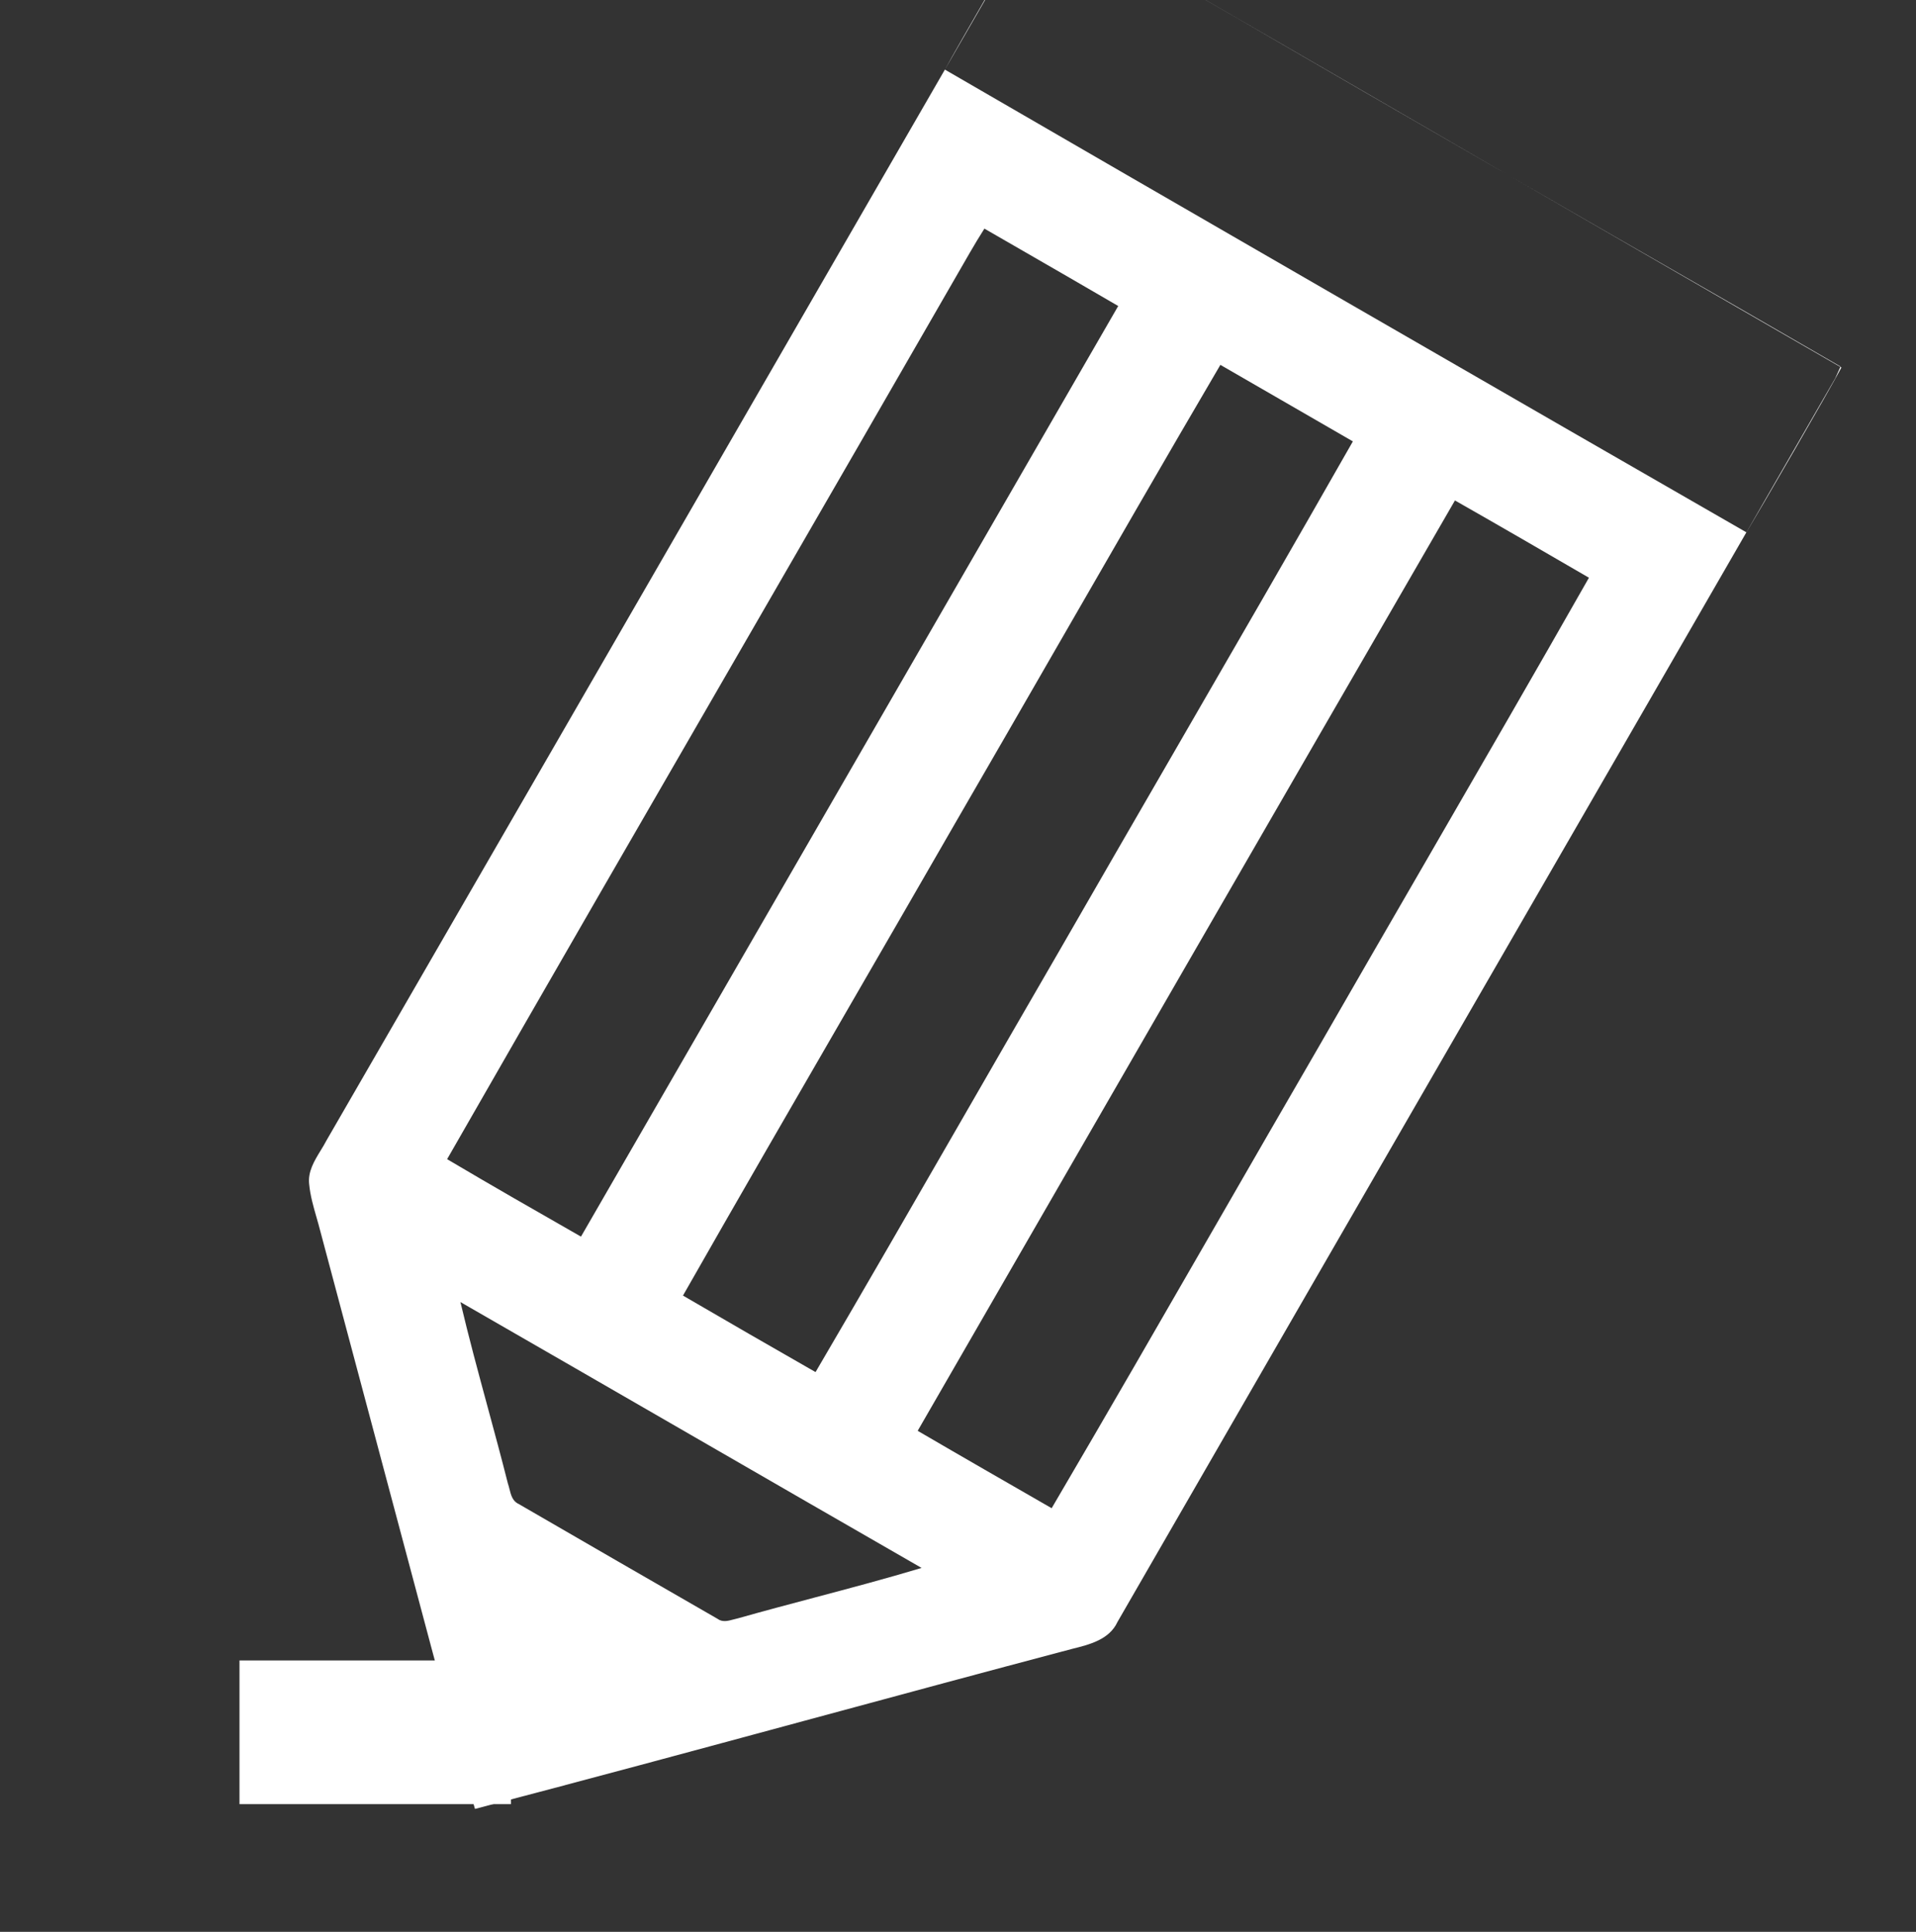 <svg width="120" height="121" viewBox="0 0 120 121" fill="none" xmlns="http://www.w3.org/2000/svg">
<rect x="0" y="0" width="120" height="121" fill="#333333" stroke="none"/>
<g clip-path="url(#clip0_105_9)">
<path fill-rule="evenodd" clip-rule="evenodd" d="M50.404 107.773C55.984 106.262 61.564 104.752 67.152 103.274C68.226 103.009 69.478 102.697 69.988 101.589C77.148 89.168 84.318 76.752 91.488 64.337C99.309 50.793 107.131 37.249 114.939 23.698C115.055 23.454 115.167 23.208 115.275 22.96L108.926 19.294C98.431 13.272 87.954 7.217 77.488 1.143L65.2 -5.951C64.631 -5.127 64.136 -4.251 63.641 -3.377C63.409 -2.965 63.176 -2.553 62.936 -2.148C57.542 7.192 52.15 16.532 46.758 25.873C37.995 41.054 29.232 56.235 20.46 71.409C20.348 71.627 20.215 71.843 20.082 72.061C19.681 72.717 19.271 73.388 19.364 74.175C19.431 74.885 19.628 75.569 19.824 76.251C19.907 76.541 19.991 76.832 20.064 77.123C21.227 81.478 22.388 85.835 23.549 90.19C24.709 94.547 25.87 98.903 27.033 103.258C27.383 104.532 27.717 105.81 28.051 107.088C28.594 109.165 29.137 111.243 29.748 113.299C36.644 111.497 43.524 109.635 50.404 107.773ZM51.053 100.051C49.441 100.478 47.829 100.906 46.224 101.361C46.133 101.379 46.039 101.405 45.944 101.431C45.6 101.525 45.24 101.623 44.932 101.388C40.777 98.996 36.621 96.6 32.474 94.193C32.098 94.021 31.999 93.63 31.905 93.253C31.875 93.135 31.846 93.019 31.808 92.911C31.405 91.314 30.974 89.724 30.543 88.134C29.95 85.946 29.357 83.758 28.837 81.553C33.654 84.323 38.465 87.101 43.278 89.879C48.09 92.657 52.902 95.435 57.719 98.205C55.511 98.868 53.282 99.46 51.053 100.051ZM76.203 76.631C72.773 82.586 69.344 88.54 65.866 94.464C63.067 92.855 60.265 91.246 57.475 89.617C68.682 70.187 79.891 50.759 91.124 31.345C93.93 32.941 96.725 34.563 99.516 36.185C96.127 42.148 92.691 48.085 89.256 54.023C87.055 57.826 84.854 61.63 82.665 65.439C80.503 69.165 78.353 72.898 76.203 76.631ZM60.428 69.802C57.325 75.189 54.221 80.576 51.078 85.939C48.304 84.355 45.536 82.755 42.775 81.147C46.257 75.03 49.782 68.937 53.308 62.844C55.496 59.062 57.684 55.281 59.862 51.493C61.99 47.824 64.107 44.147 66.224 40.471C69.612 34.589 72.999 28.707 76.433 22.853C79.201 24.448 81.969 26.046 84.731 27.646C81.003 34.192 77.23 40.713 73.457 47.235C71.068 51.366 68.678 55.496 66.3 59.633C64.336 63.019 62.382 66.41 60.428 69.802ZM48.625 56.256C44.545 63.322 40.465 70.388 36.387 77.454C33.583 75.853 30.781 74.249 28.003 72.603C34.327 61.56 40.696 50.543 47.065 39.525C51.627 31.631 56.19 23.738 60.736 15.835C61.031 15.326 61.335 14.82 61.653 14.319C62.398 14.75 63.144 15.18 63.89 15.609C65.941 16.791 67.991 17.973 70.034 19.166C62.901 31.531 55.763 43.894 48.625 56.256ZM115.328 23.019C114.621 24.364 110.165 32.046 109.38 33.343C96.736 26.08 71.789 11.677 59.178 4.359C59.908 3.019 64.355 -4.678 65.148 -5.981C72.994 -1.472 86.975 6.631 94.804 11.166C99.589 13.938 110.54 20.254 115.328 23.019Z" fill="white"/>
<rect x="15" y="104" width="17" height="9" fill="white"/>
</g>
<defs>
<clipPath id="clip0_105_9">
<rect width="120" height="121" fill="white"/>
</clipPath>
</defs>
</svg>

